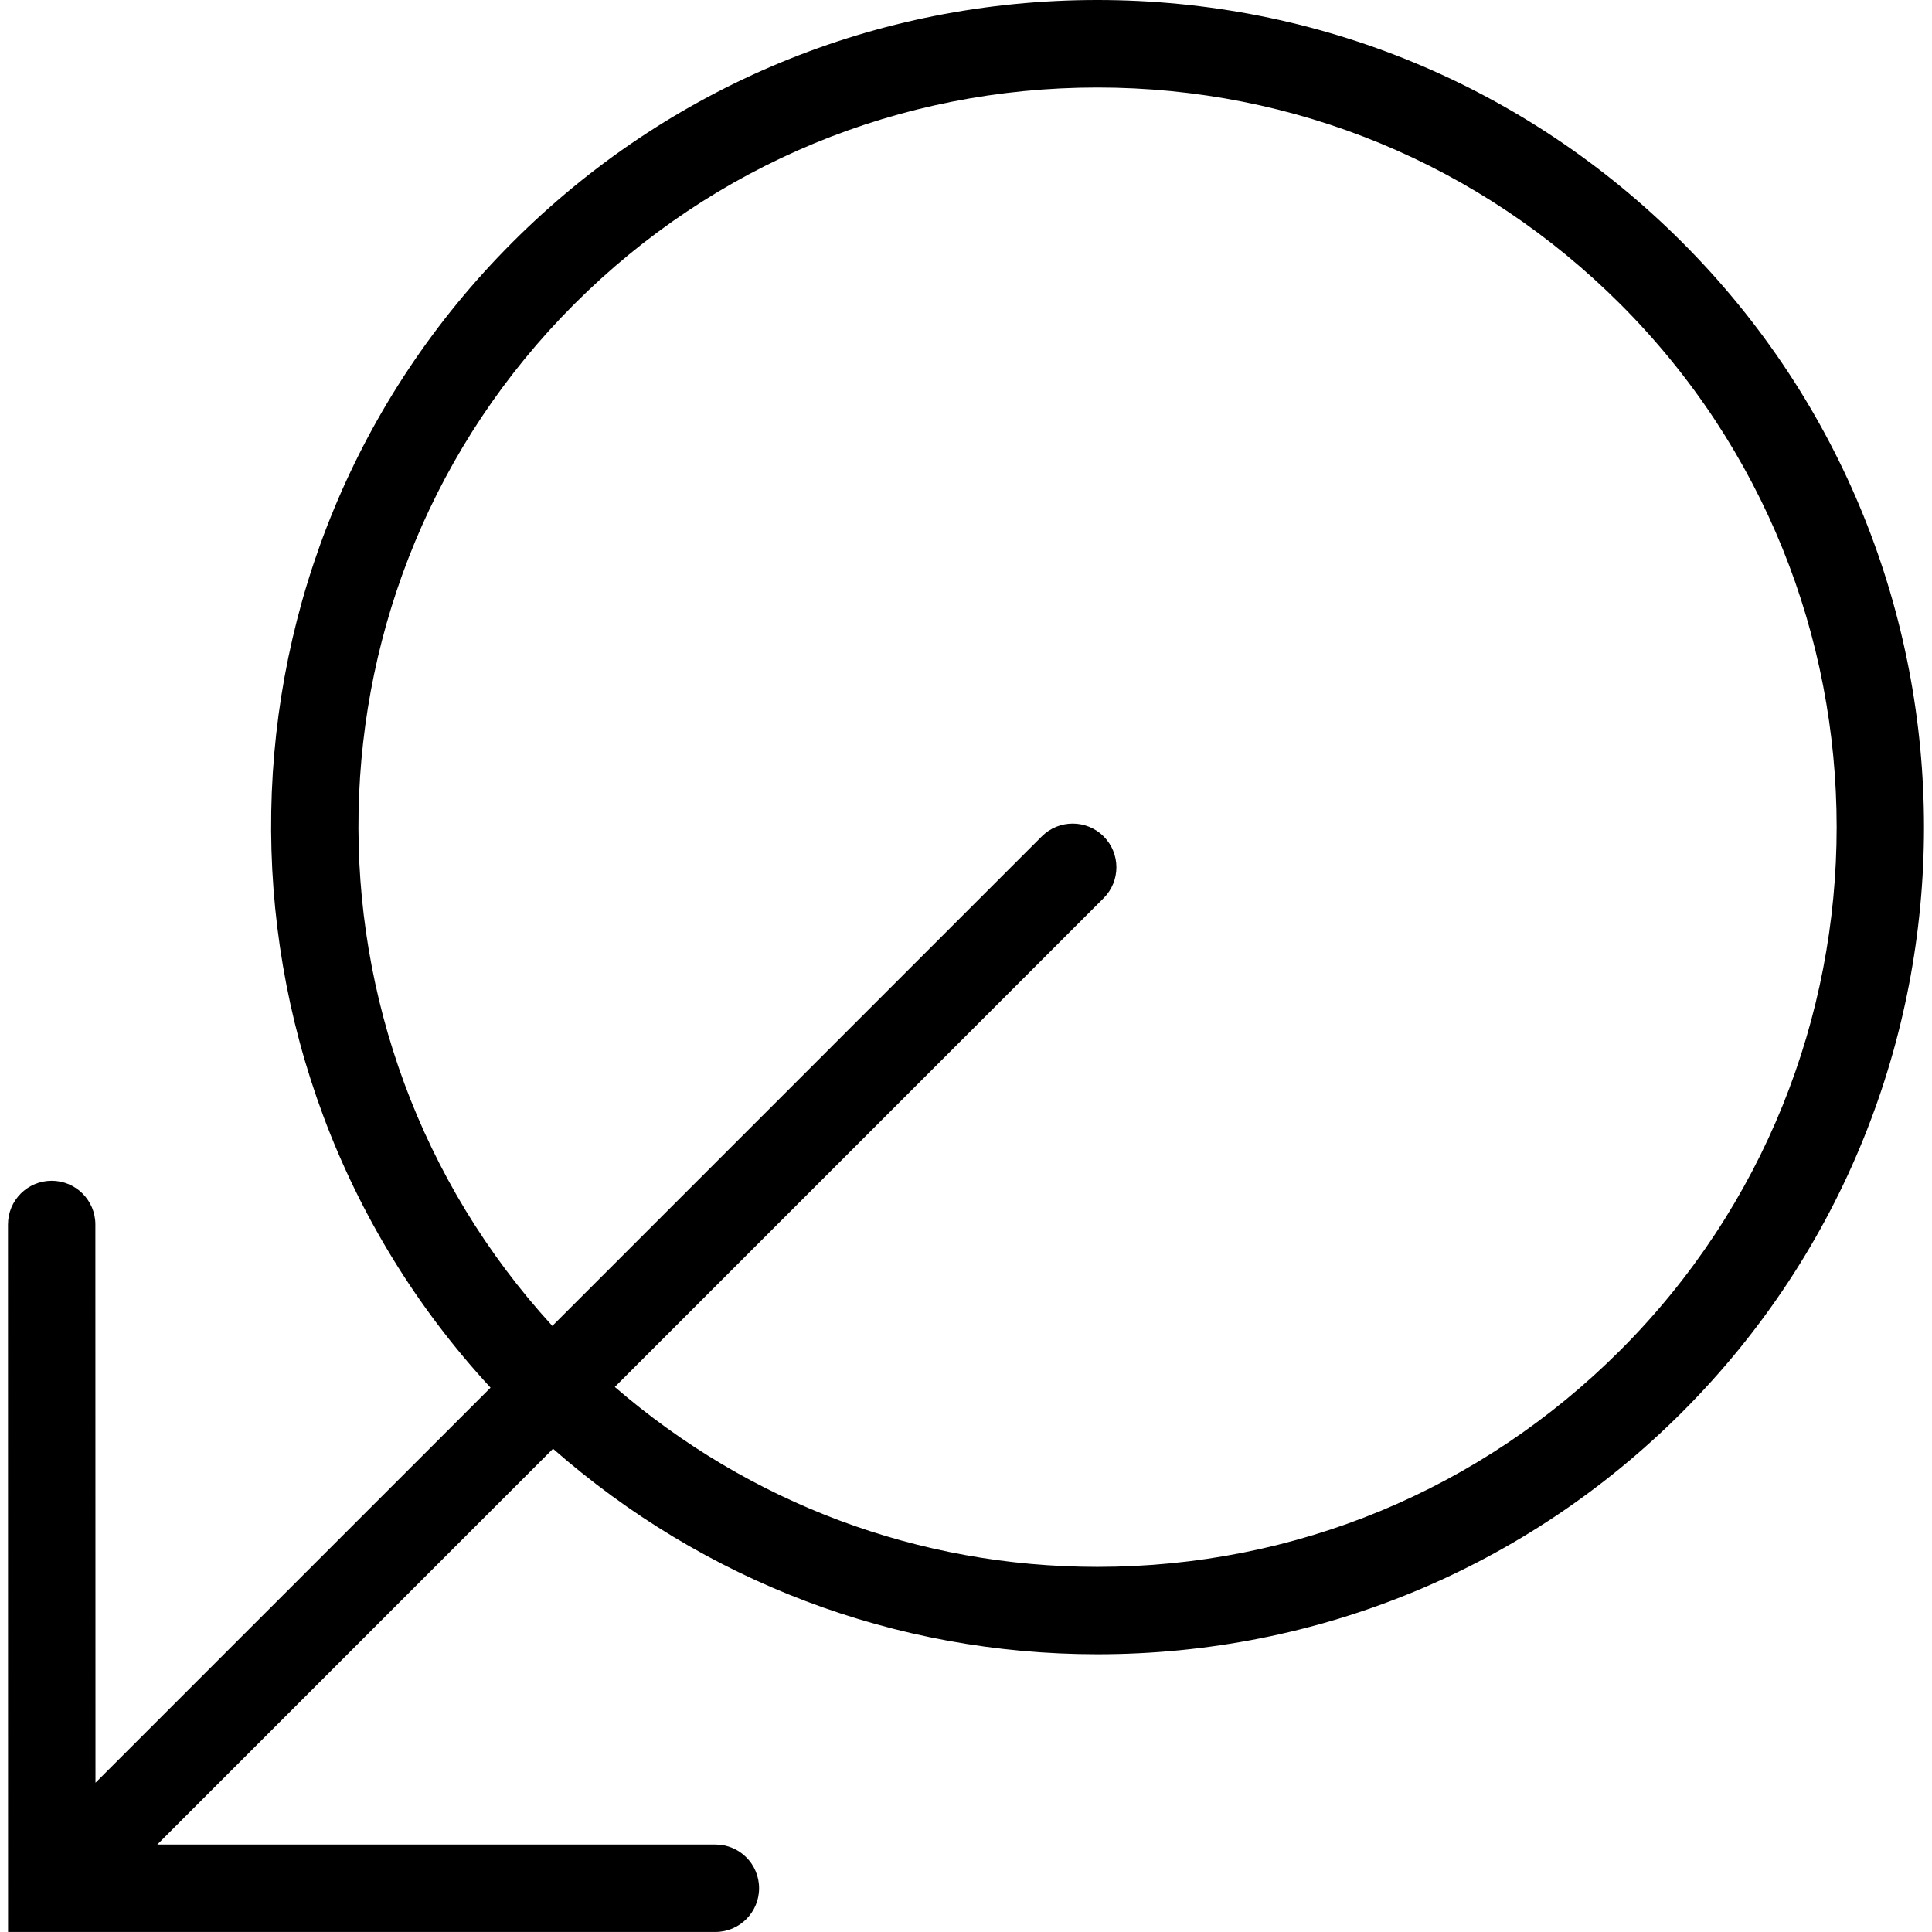 <?xml version="1.0" encoding="iso-8859-1"?>
<!-- Uploaded to: SVG Repo, www.svgrepo.com, Generator: SVG Repo Mixer Tools -->
<!DOCTYPE svg PUBLIC "-//W3C//DTD SVG 1.1//EN" "http://www.w3.org/Graphics/SVG/1.1/DTD/svg11.dtd">
<svg fill="#000000" version="1.1" id="Capa_1" xmlns="http://www.w3.org/2000/svg" xmlns:xlink="http://www.w3.org/1999/xlink" 
	 width="800px" height="800px" viewBox="0 0 51.621 51.621"
	 xml:space="preserve">
<g>
	<path d="M44.945,6.473C40.77,2.298,35.222,0,29.319,0c-5.902,0-11.452,2.298-15.626,6.473c-8.407,8.409-8.586,21.948-0.586,30.604
		L2.551,47.633L2.548,32.717c0-0.646-0.523-1.168-1.167-1.168c-0.645,0-1.168,0.522-1.168,1.168l0.002,18.903h18.899
		c0.646,0,1.168-0.524,1.168-1.168c0-0.646-0.522-1.168-1.168-1.168H4.202l10.574-10.575c4.032,3.538,9.133,5.491,14.545,5.491
		c5.9,0,11.453-2.298,15.627-6.472C53.562,29.109,53.56,15.089,44.945,6.473z M43.297,36.073c-3.731,3.734-8.695,5.792-13.976,5.792
		c-4.788,0-9.306-1.709-12.894-4.807l13.06-13.06c0.456-0.455,0.456-1.195,0-1.651c-0.456-0.455-1.195-0.455-1.651,0L14.758,35.427
		c-7.092-7.744-6.909-19.803,0.586-27.301c3.733-3.733,8.697-5.788,13.975-5.788c5.278,0,10.242,2.055,13.975,5.788
		C51,15.83,51,28.368,43.297,36.073z"/>
</g>
</svg>